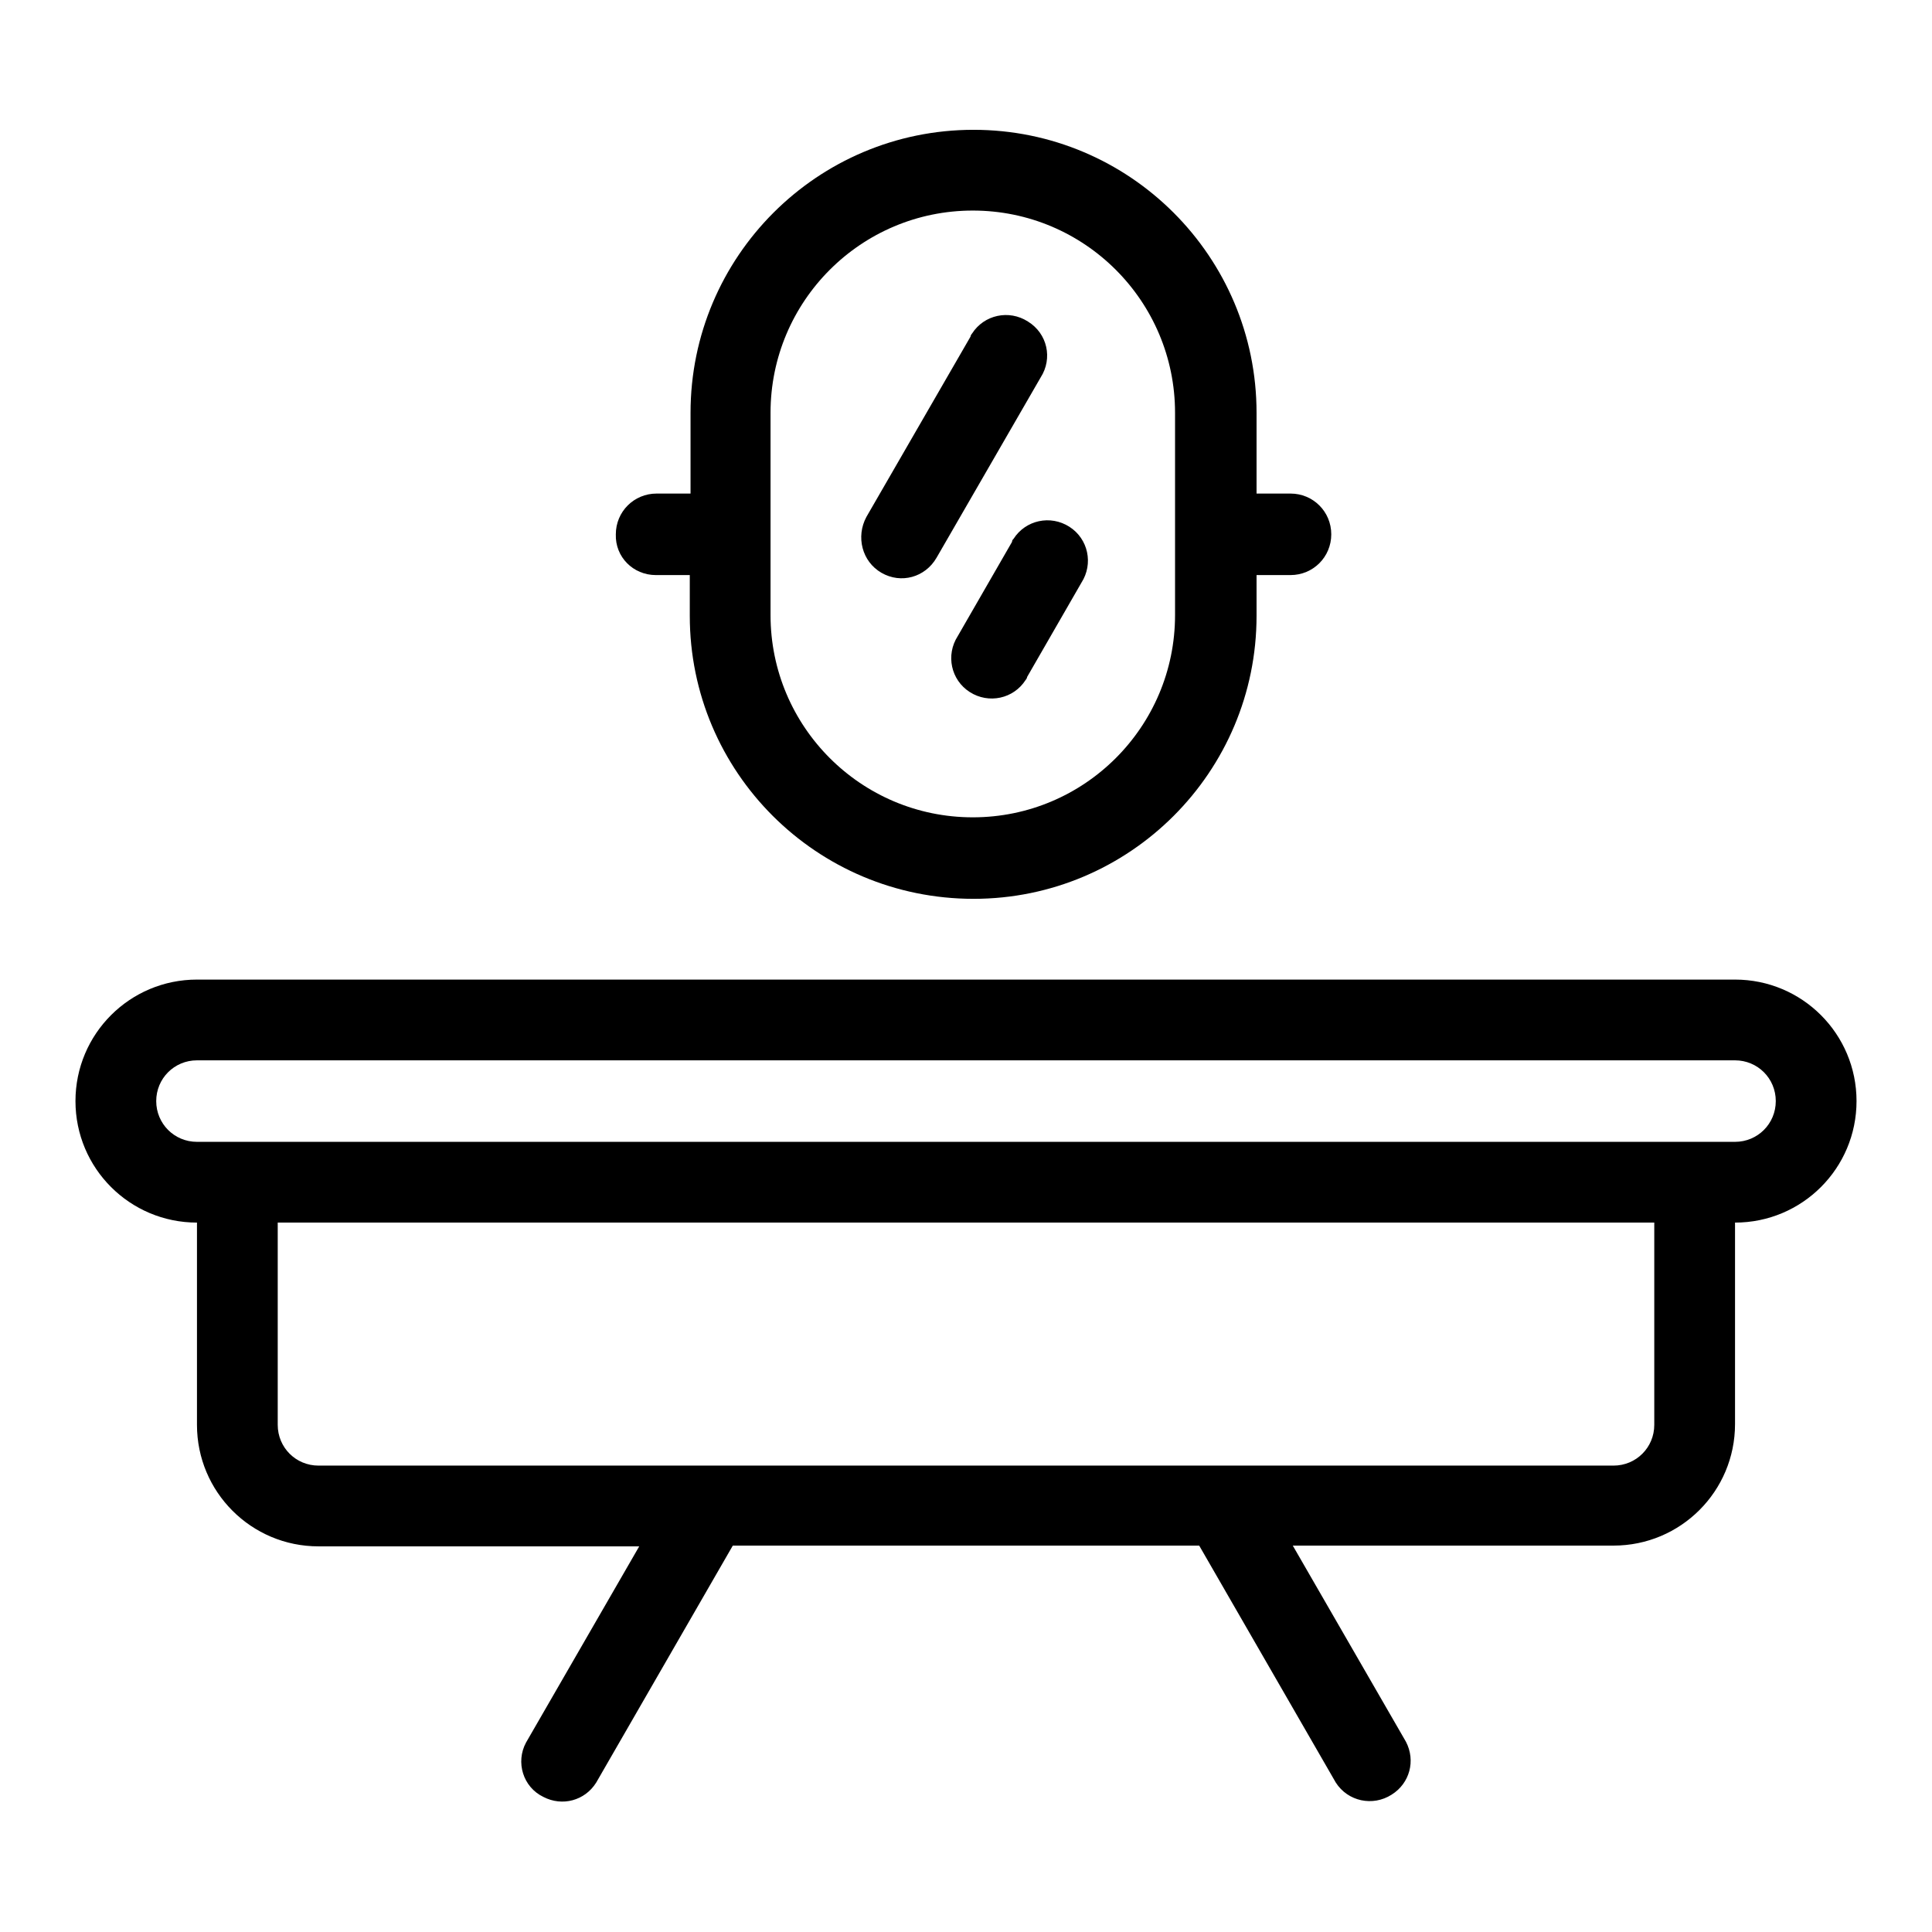 <?xml version="1.0" encoding="utf-8"?>
<!-- Svg Vector Icons : http://www.onlinewebfonts.com/icon -->
<!DOCTYPE svg PUBLIC "-//W3C//DTD SVG 1.1//EN" "http://www.w3.org/Graphics/SVG/1.1/DTD/svg11.dtd">
<svg version="1.1" xmlns="http://www.w3.org/2000/svg" xmlns:xlink="http://www.w3.org/1999/xlink" x="0px" y="0px" viewBox="0 0 256 256" enable-background="new 0 0 256 256" xml:space="preserve">
<g> <path fill="#000000" d="M229.9,129.8H26.1c-8.9,0-16.1,7.2-16.1,16.1c0,8.9,7.2,16.1,16.1,16.1v26.8c0,8.9,7.2,16.1,16.1,16.1h42.5 l-15,26c-1.4,2.6-0.4,5.9,2.3,7.2c2.5,1.3,5.5,0.5,7-1.9l18.1-31.4h61.8l18.1,31.4c1.6,2.5,4.9,3.2,7.4,1.6c2.4-1.5,3.2-4.5,1.9-7 l-15-26h42.5c8.9,0,16.1-7.2,16.1-16.1V162c8.9,0,16.1-7.2,16.1-16.1S238.8,129.8,229.9,129.8z M219.2,188.8c0,3-2.4,5.4-5.4,5.4 H42.2c-3,0-5.4-2.4-5.4-5.4V162h182.4V188.8z M229.9,151.3H26.1c-3,0-5.4-2.4-5.4-5.4s2.4-5.4,5.4-5.4h203.8c3,0,5.4,2.4,5.4,5.4 S232.9,151.3,229.9,151.3L229.9,151.3z M116.8,75.9c2.6,1.5,5.8,0.6,7.3-2c0,0,0,0,0,0l13.8-23.9c1.6-2.5,0.9-5.8-1.7-7.4 c-2.5-1.6-5.8-0.9-7.4,1.6c-0.1,0.1-0.2,0.3-0.2,0.4l-13.8,23.9C113.4,71.1,114.2,74.4,116.8,75.9 C116.8,75.9,116.8,75.9,116.8,75.9z M134.1,71.8l-7.2,12.5c-1.6,2.5-0.9,5.8,1.6,7.4c2.5,1.6,5.8,0.9,7.4-1.6 c0.1-0.1,0.2-0.3,0.2-0.4l7.2-12.5c1.6-2.5,0.9-5.8-1.6-7.4s-5.8-0.9-7.4,1.6C134.2,71.5,134.1,71.6,134.1,71.8z"/> <path fill="#000000" d="M86.9,76.2h4.5v5.4c0,20.7,16.8,37.5,37.6,37.5c20.7,0,37.5-16.8,37.5-37.5v-5.4h4.5c3,0,5.4-2.4,5.4-5.4 c0-3-2.4-5.4-5.4-5.4h-4.5V54.7c0-20.7-16.8-37.5-37.5-37.5c-20.7,0-37.5,16.8-37.5,37.5v10.7h-4.5c-3,0-5.4,2.4-5.4,5.4 C81.5,73.8,83.9,76.2,86.9,76.2z M102.1,54.7c0-14.8,12-26.8,26.8-26.8c14.8,0,26.8,12,26.8,26.8v26.8c0,14.8-12,26.8-26.8,26.8 c-14.8,0-26.8-12-26.8-26.8V54.7z"/></g>
</svg>